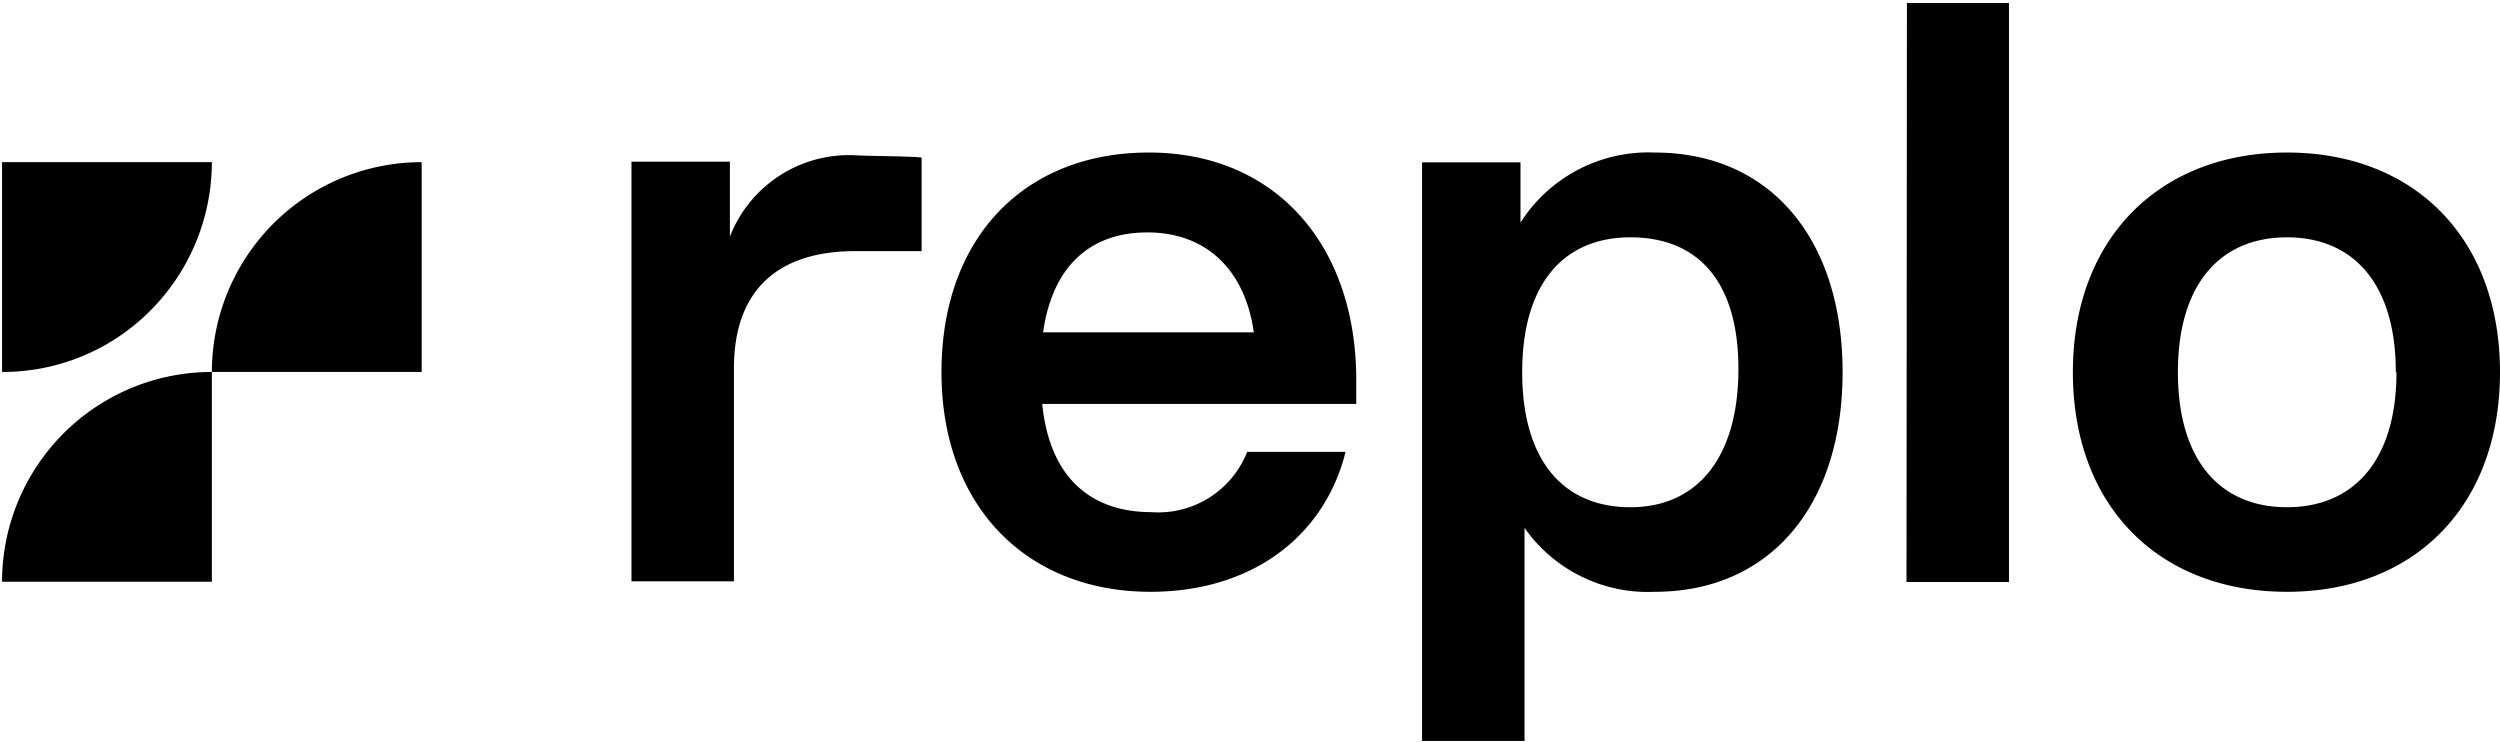 <svg xmlns="http://www.w3.org/2000/svg" width="664" height="197" fill="none"><path fill="#000" d="M.547 154.515H56.27V98.791a55.668 55.668 0 0 0-39.394 16.317 55.793 55.793 0 0 0-16.33 39.407zm0-55.723V43.068H56.27a55.94 55.94 0 0 1-16.33 39.428 55.34 55.34 0 0 1-18.067 12.096 55.3 55.3 0 0 1-21.327 4.2zm55.725.001h55.724V43.068A55.7 55.7 0 0 0 72.61 59.387a55.796 55.796 0 0 0-16.338 39.406zm188.511-56.934v24.839h-17.654c-20.086 0-32.194 9.958-32.194 31.119v56.581H167.72V42.934h26.14V62.85a33.947 33.947 0 0 1 33.269-21.614c2.603.227 15.277.227 17.654.623zm115.436 65.42h-83.4c1.981 19.86 13.183 28.743 28.969 28.743a25.35 25.35 0 0 0 25.462-16.013h26.14c-5.658 22.633-25.065 37.174-51.828 37.174-32.817 0-55.505-22.632-55.505-58.335 0-35.702 22.009-58.334 55.053-58.334 33.948 0 55.109 24.895 55.109 60.315v6.45zm-83.173-19.011h55.958c-2.15-15.73-11.882-26.537-28.291-26.537-14.428 0-25.065 8.205-27.667 26.537zM489.392 98.85c0 35.419-19.237 58.334-49.904 58.334a39.998 39.998 0 0 1-34.571-16.974v56.581h-27.215V43.118h26.14V59.13a40.288 40.288 0 0 1 35.646-18.615c30.667 0 49.904 22.915 49.904 58.335zM461.724 98c0-23.537-10.976-34.966-28.686-34.966s-28.743 12.278-28.743 35.816c0 23.537 10.977 35.872 28.743 35.872s28.686-13.184 28.686-36.721zM506.479.795h27.103V154.58h-27.216L506.479.795zm44.076 98.053c0-35.42 22.915-58.334 56.863-58.334 33.949 0 56.581 22.915 56.581 58.334 0 35.42-22.632 58.335-56.581 58.335-33.948 0-56.863-22.632-56.863-58.335zm85.776 0c0-23.537-11.316-35.815-28.913-35.815-17.596 0-28.969 12.278-28.969 35.815 0 23.538 11.316 35.873 28.969 35.873s29.083-12.335 29.083-35.873h-.17z"/></svg>